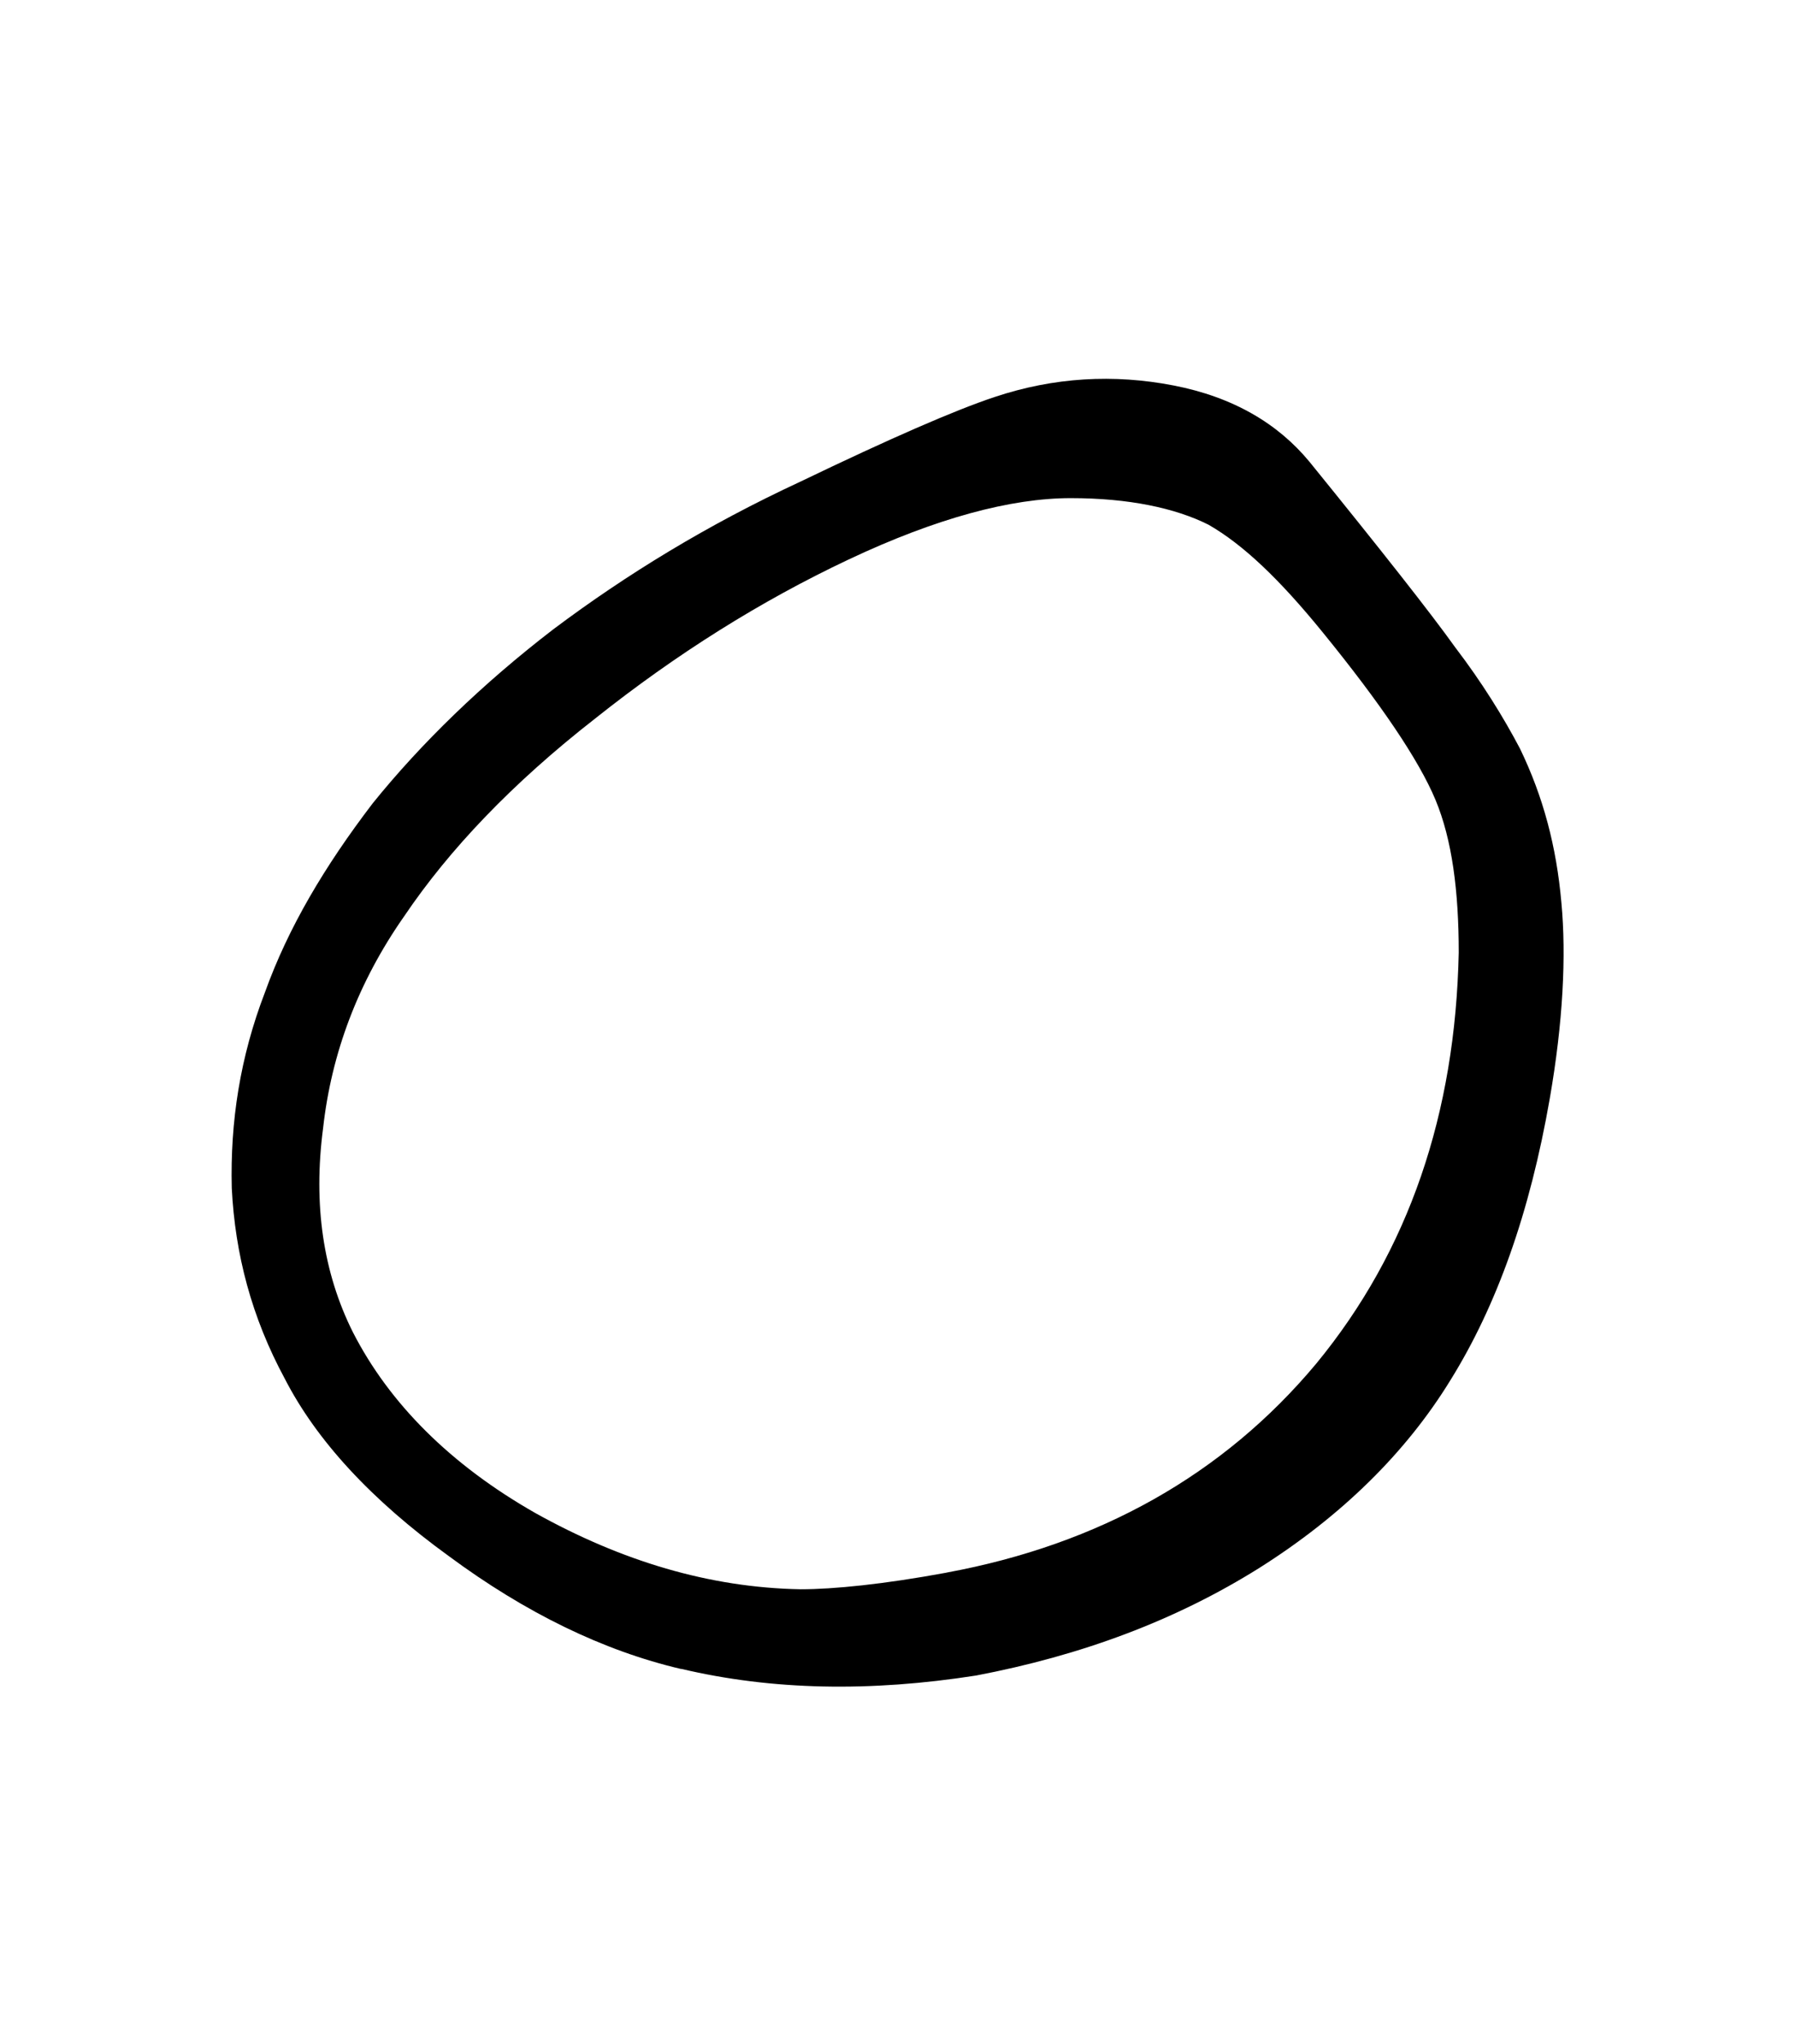 <svg width="27.502mm" height="31.312mm" version="1.1" viewBox="0 0 27.502 31.312" xmlns="http://www.w3.org/2000/svg">
 <g transform="translate(1235.3 -50.718)">
  <g stroke-width=".265" style="font-feature-settings:normal;font-variant-caps:normal;font-variant-ligatures:normal;font-variant-numeric:normal" aria-label="">
   <path d="m-1220.8 74.807c-0.965 0.178-1.727 0.254-2.235 0.254-1.397-0.025-2.743-0.432-4.064-1.168-1.295-0.737-2.235-1.676-2.794-2.769-0.457-0.914-0.61-1.956-0.457-3.124 0.127-1.143 0.533-2.235 1.245-3.251 0.686-1.016 1.651-2.032 2.921-3.023 1.245-0.991 2.54-1.803 3.886-2.438s2.489-0.94 3.404-0.94c0.889 0 1.6 0.152 2.108 0.406 0.533 0.305 1.092 0.838 1.753 1.651 0.889 1.092 1.473 1.956 1.727 2.565s0.356 1.397 0.356 2.337c-0.051 2.464-0.762 4.572-2.184 6.299-1.422 1.702-3.327 2.769-5.664 3.2zm-4.064 1.473c1.397 0.33 2.896 0.356 4.521 0.102 1.6-0.305 3.048-0.838 4.343-1.651 1.245-0.787 2.235-1.753 2.921-2.87 0.711-1.143 1.219-2.565 1.524-4.318 0.203-1.168 0.254-2.184 0.178-2.997-0.076-0.864-0.279-1.626-0.635-2.362-0.254-0.483-0.584-1.016-0.991-1.549-0.381-0.533-1.143-1.499-2.235-2.845-0.483-0.584-1.168-0.991-2.083-1.168s-1.829-0.127-2.743 0.178c-0.61 0.203-1.6 0.635-2.972 1.295-1.422 0.66-2.667 1.422-3.785 2.261-1.092 0.838-2.032 1.753-2.769 2.667-0.737 0.965-1.295 1.905-1.651 2.896-0.381 0.991-0.533 1.981-0.508 2.997 0.051 1.016 0.305 1.981 0.813 2.921 0.483 0.94 1.321 1.854 2.515 2.718 1.168 0.864 2.362 1.448 3.556 1.727z" stroke-width=".265"/>
  </g>
 </g>
</svg>
